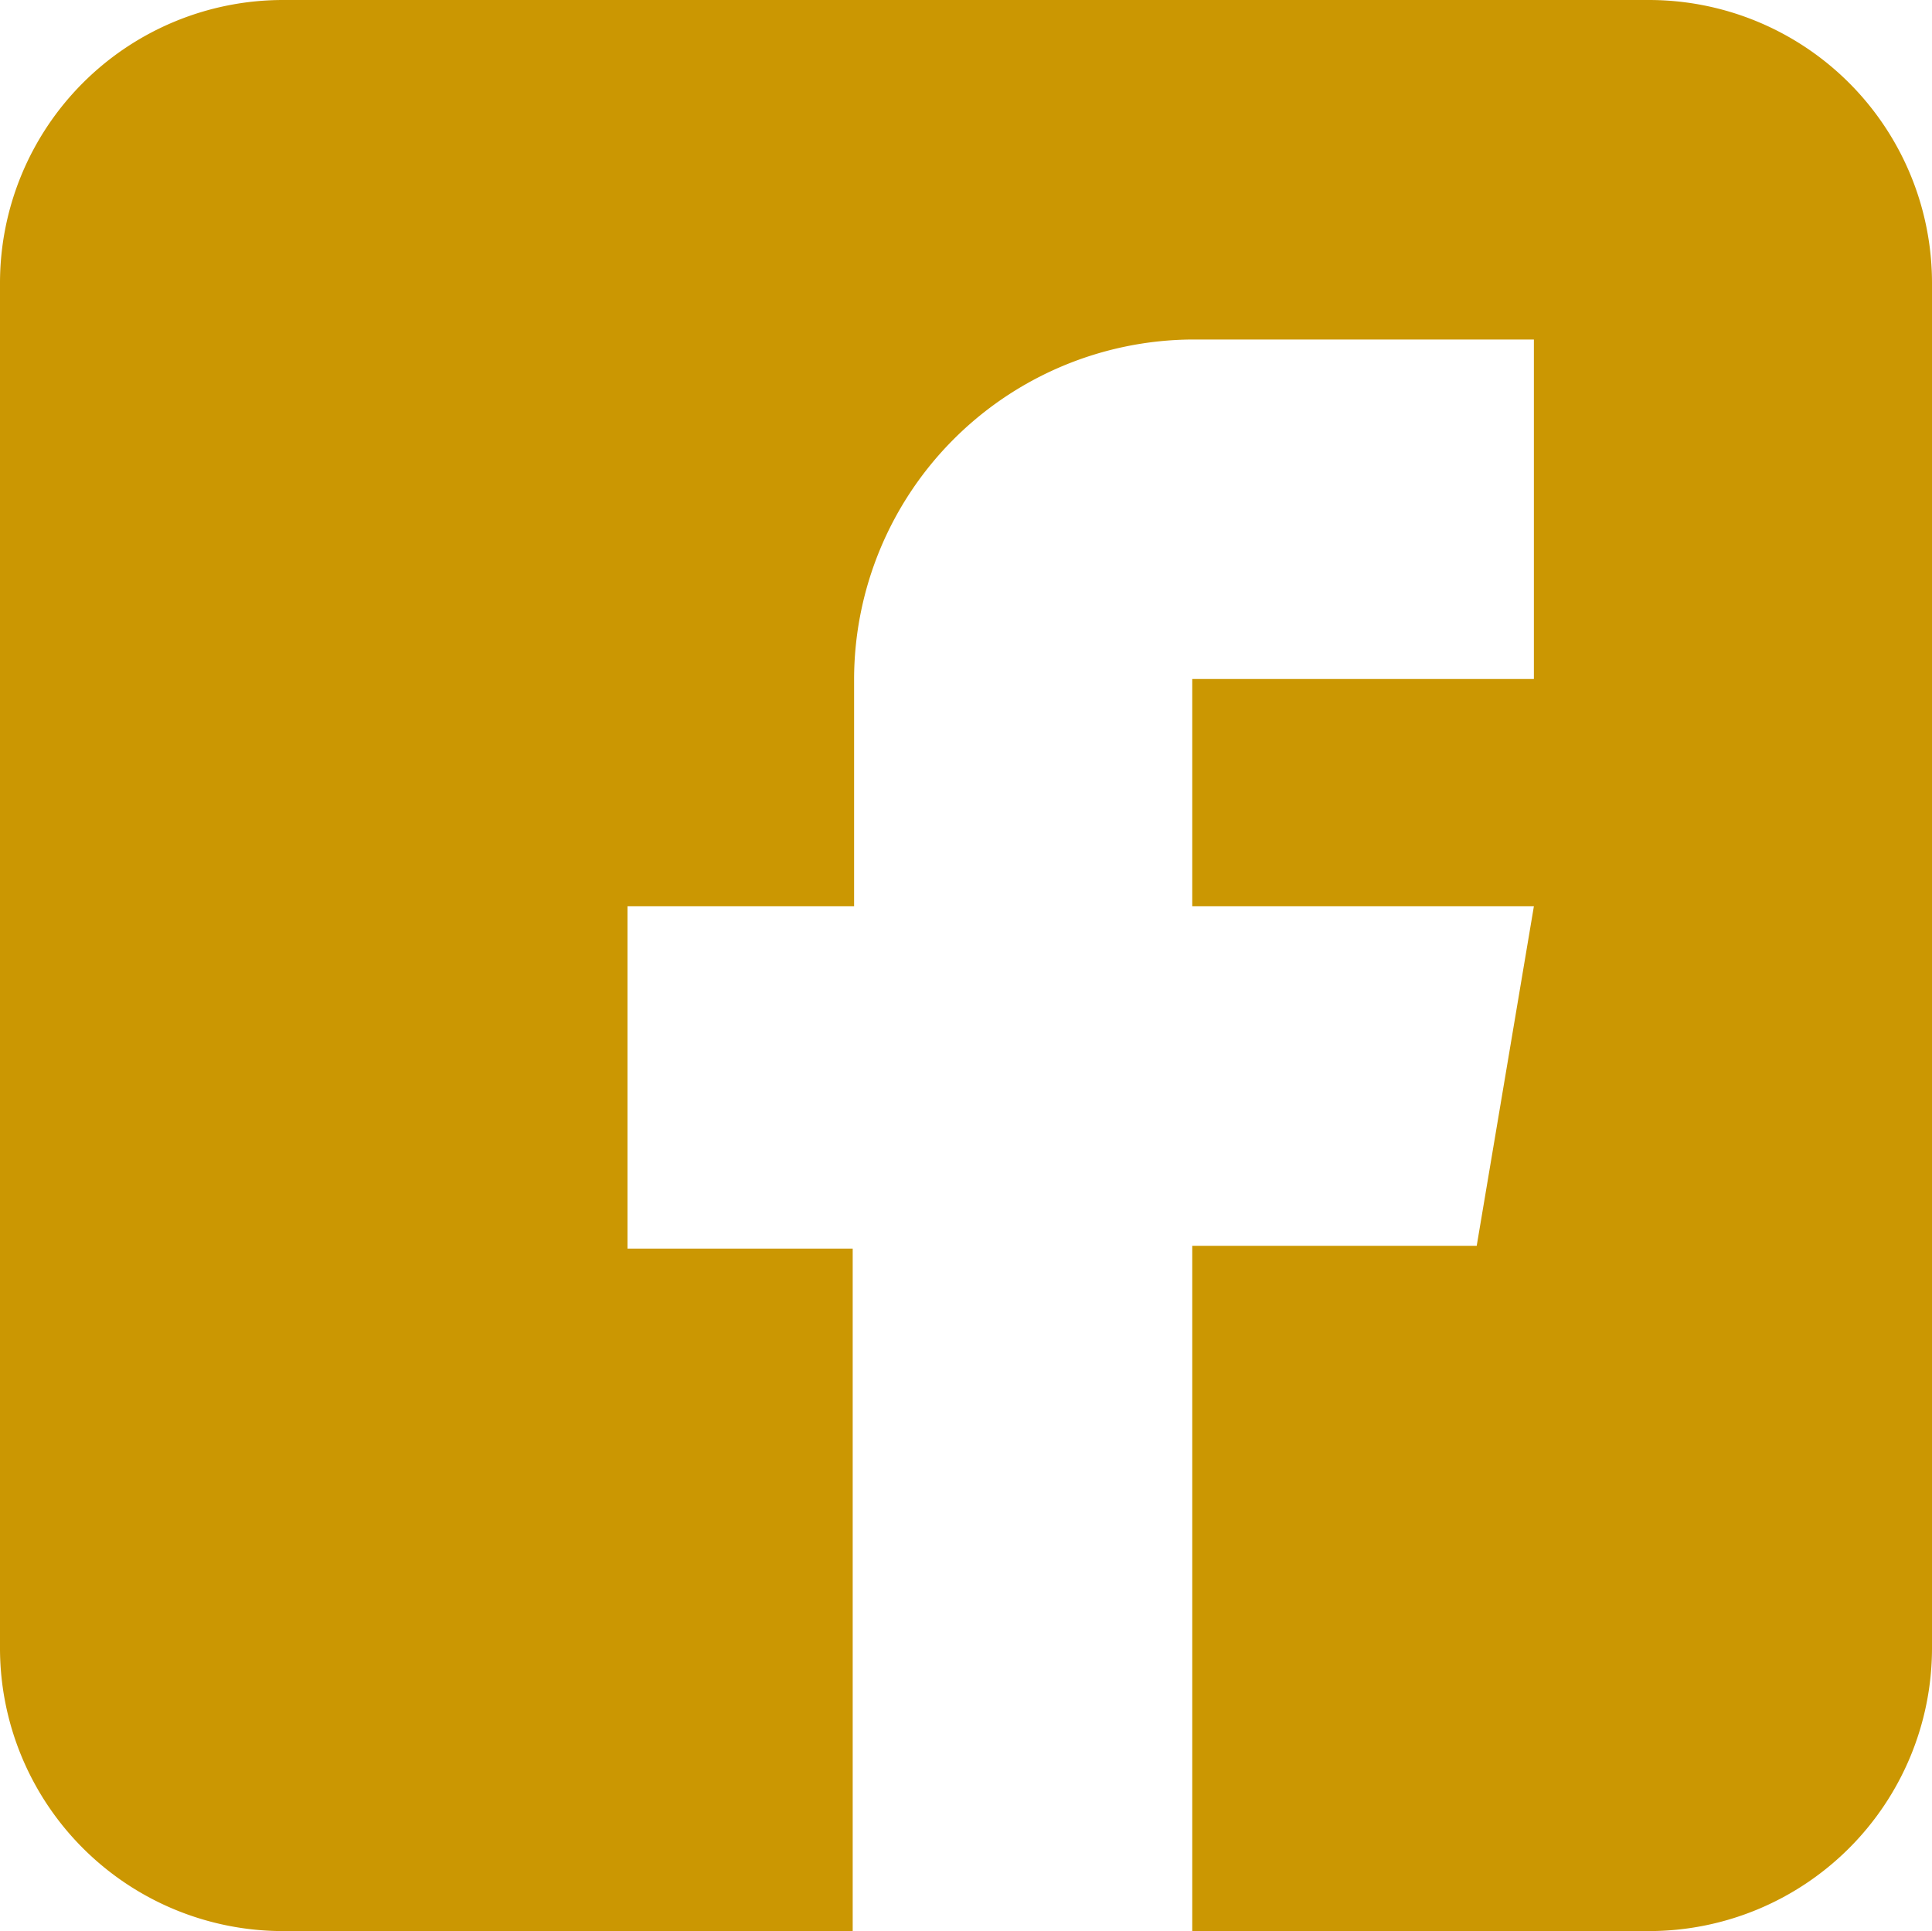 <svg xmlns="http://www.w3.org/2000/svg" viewBox="0 0 27.71 27.7"><defs><style>.cls-1{fill:#cb9702;}</style></defs><title>Fichier 27</title><g id="Calque_2" data-name="Calque 2"><g id="Calque_1-2" data-name="Calque 1"><path class="cls-1" d="M23.65,0H4.06A4.06,4.06,0,0,0,0,4.06V23.65A4.06,4.06,0,0,0,4.06,27.7h8.17V17.91H9V13h3.25V9.74A4.88,4.88,0,0,1,17.1,4.87H22V9.74H17.1V13H22l-.82,4.87H17.1V27.7h6.55a4.06,4.06,0,0,0,4.06-4.05V4.06A4.06,4.06,0,0,0,23.65,0Z"/></g></g></svg>
